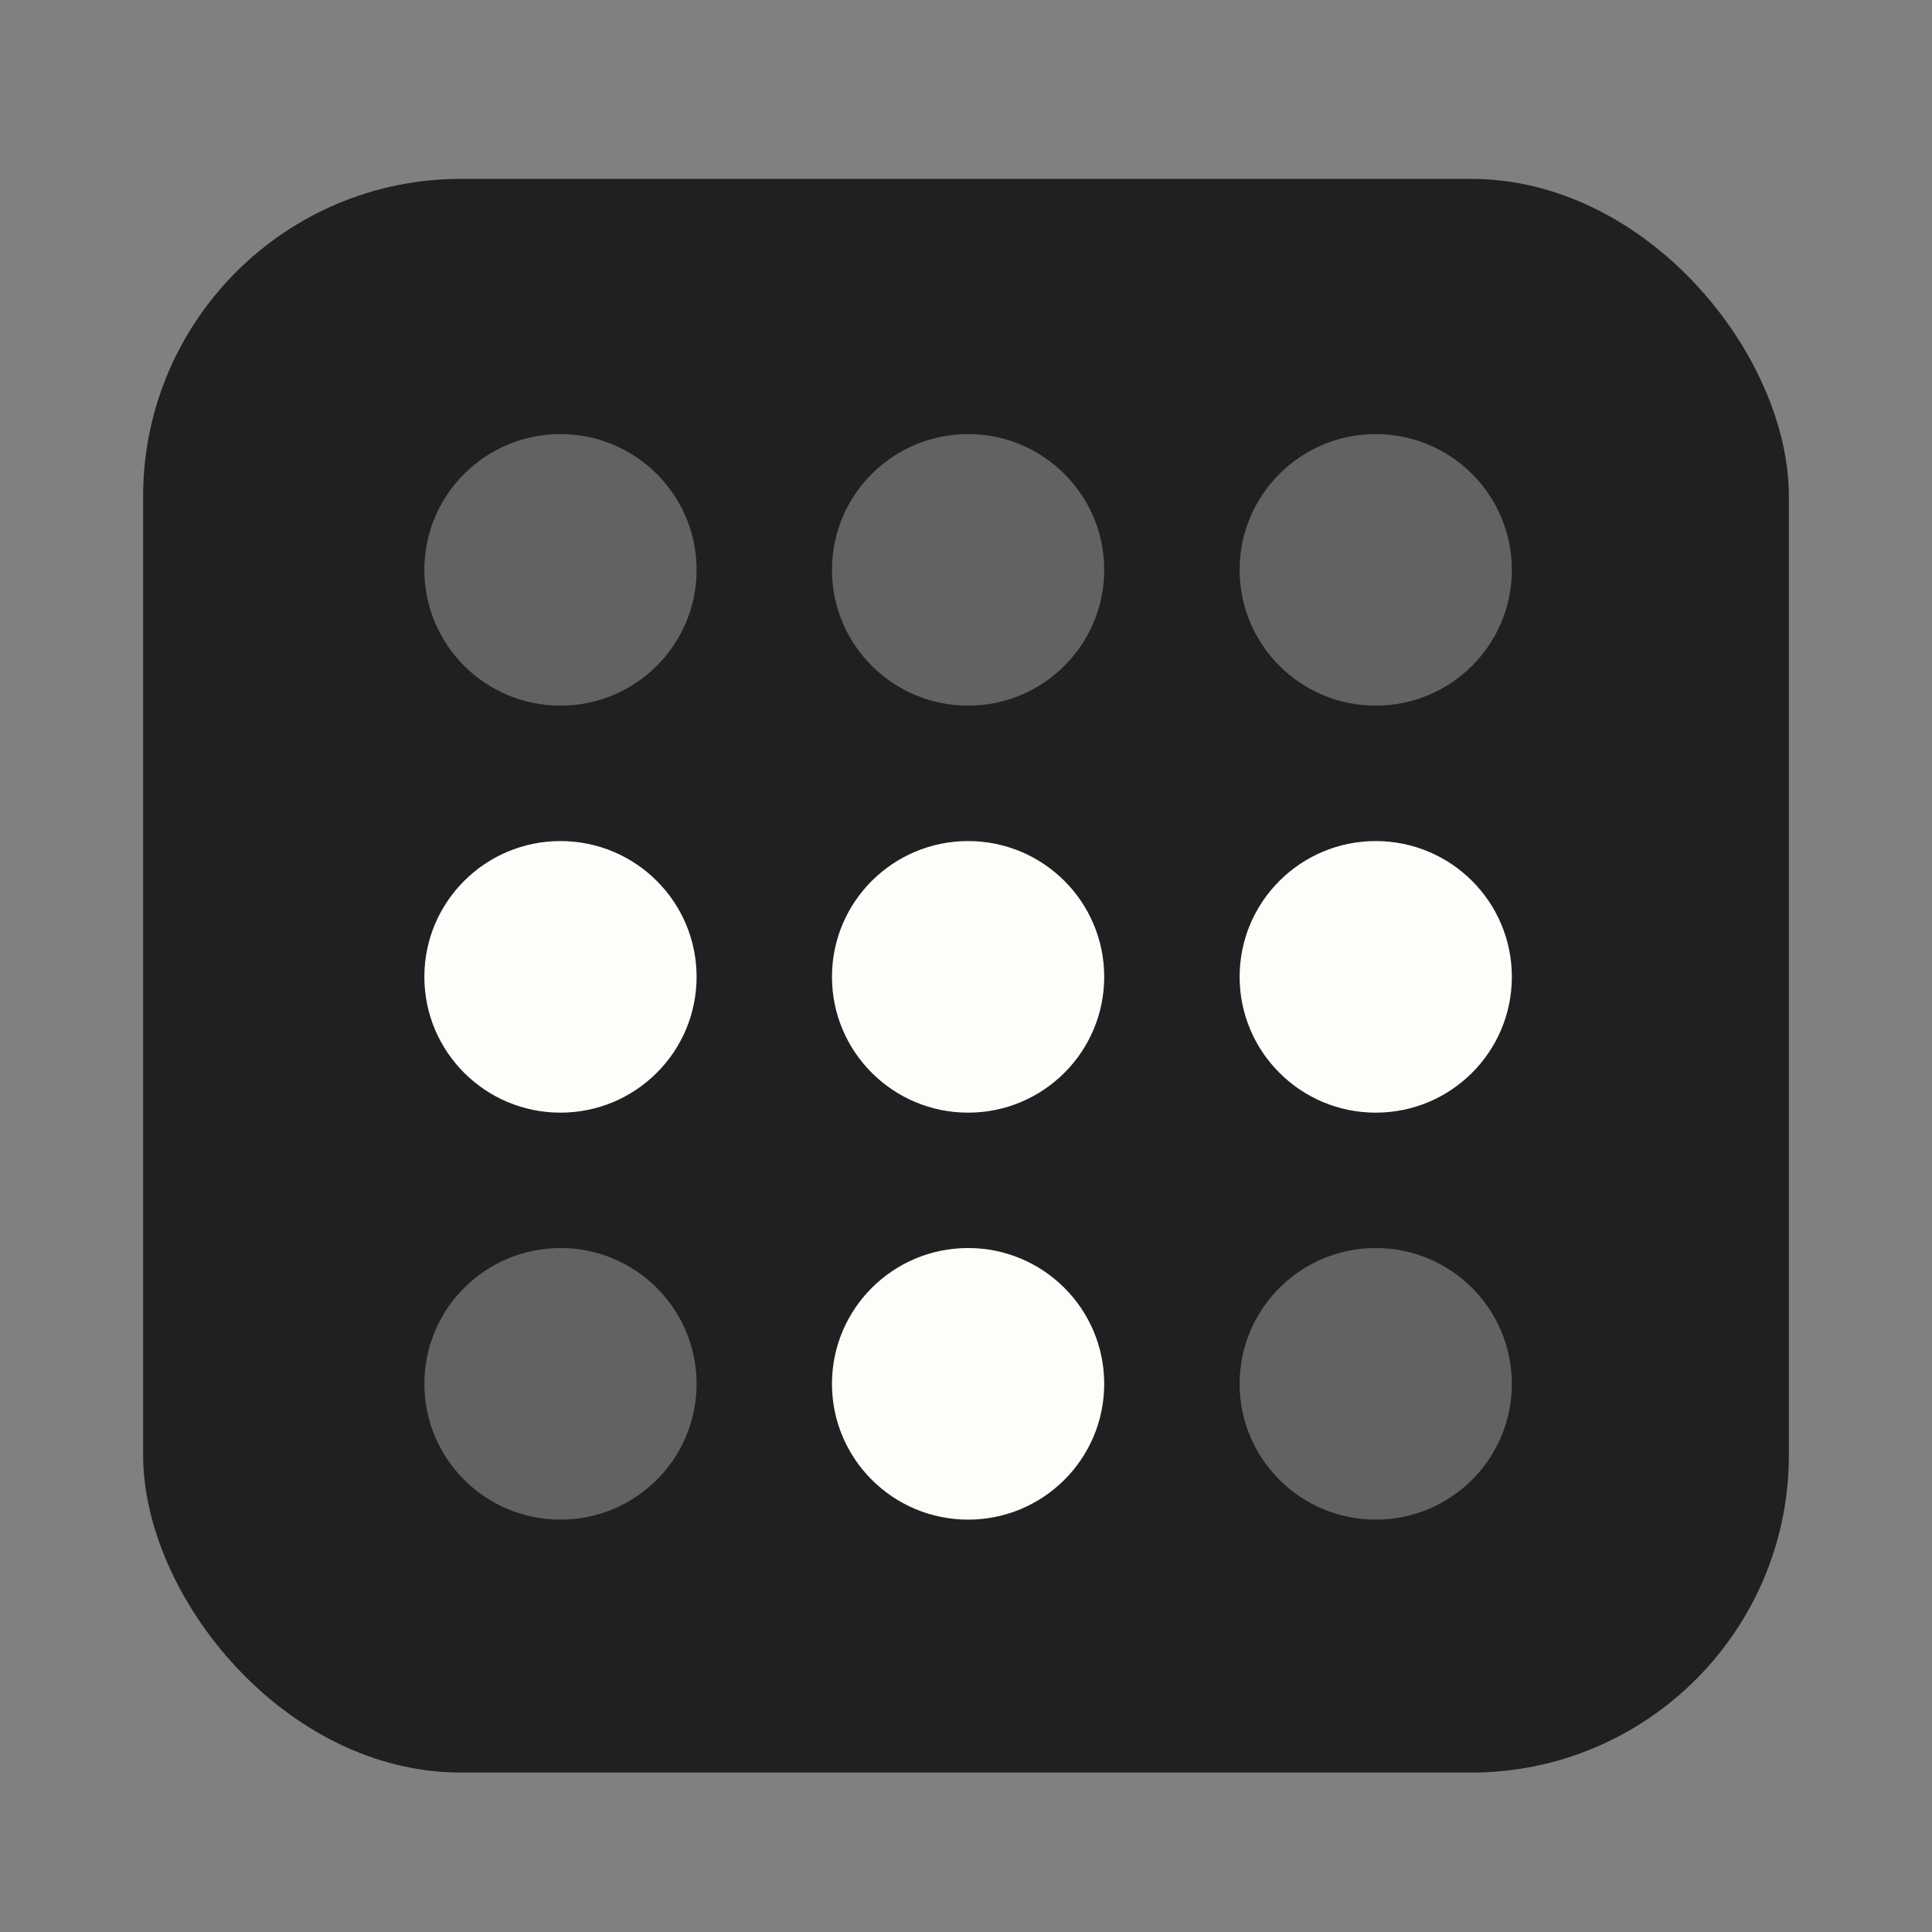 <?xml version="1.0" encoding="UTF-8"?>
<svg xmlns="http://www.w3.org/2000/svg" width="54" height="54" viewBox="0 0 54 54" fill="none">
  <rect x="0" y="0" width="54" height="54" fill="#808080" stroke="none"/>
  <rect x="4" y="5" width="46" height="44.544" rx="8.88" fill="#202022"></rect>
  <path d="M15.665 31.099C17.766 31.099 19.47 29.399 19.47 27.303C19.47 25.207 17.766 23.508 15.665 23.508C13.564 23.508 11.861 25.207 11.861 27.303C11.861 29.399 13.564 31.099 15.665 31.099Z" fill="#FFFDFA"></path>
  <path d="M38.453 31.099C40.554 31.099 42.257 29.399 42.257 27.303C42.257 25.207 40.554 23.508 38.453 23.508C36.351 23.508 34.648 25.207 34.648 27.303C34.648 29.399 36.351 31.099 38.453 31.099Z" fill="#FFFDFA"></path>
  <path d="M15.665 42.474C17.766 42.474 19.47 40.775 19.47 38.679C19.47 36.583 17.766 34.883 15.665 34.883C13.564 34.883 11.861 36.583 11.861 38.679C11.861 40.775 13.564 42.474 15.665 42.474Z" fill="#616263"></path>
  <path d="M38.453 42.474C40.554 42.474 42.257 40.775 42.257 38.679C42.257 36.583 40.554 34.883 38.453 34.883C36.351 34.883 34.648 36.583 34.648 38.679C34.648 40.775 36.351 42.474 38.453 42.474Z" fill="#616263"></path>
  <path d="M27.059 42.474C29.16 42.474 30.863 40.775 30.863 38.679C30.863 36.583 29.16 34.883 27.059 34.883C24.958 34.883 23.254 36.583 23.254 38.679C23.254 40.775 24.958 42.474 27.059 42.474Z" fill="#FFFDFA"></path>
  <path d="M27.059 31.099C29.16 31.099 30.863 29.399 30.863 27.303C30.863 25.207 29.16 23.508 27.059 23.508C24.958 23.508 23.254 25.207 23.254 27.303C23.254 29.399 24.958 31.099 27.059 31.099Z" fill="#FFFDFA"></path>
  <path d="M15.665 19.723C17.766 19.723 19.47 18.024 19.47 15.928C19.47 13.832 17.766 12.133 15.665 12.133C13.564 12.133 11.861 13.832 11.861 15.928C11.861 18.024 13.564 19.723 15.665 19.723Z" fill="#616263"></path>
  <path d="M27.059 19.723C29.16 19.723 30.863 18.024 30.863 15.928C30.863 13.832 29.16 12.133 27.059 12.133C24.958 12.133 23.254 13.832 23.254 15.928C23.254 18.024 24.958 19.723 27.059 19.723Z" fill="#616263"></path>
  <path d="M38.453 19.723C40.554 19.723 42.257 18.024 42.257 15.928C42.257 13.832 40.554 12.133 38.453 12.133C36.351 12.133 34.648 13.832 34.648 15.928C34.648 18.024 36.351 19.723 38.453 19.723Z" fill="#616263"></path>
</svg>
